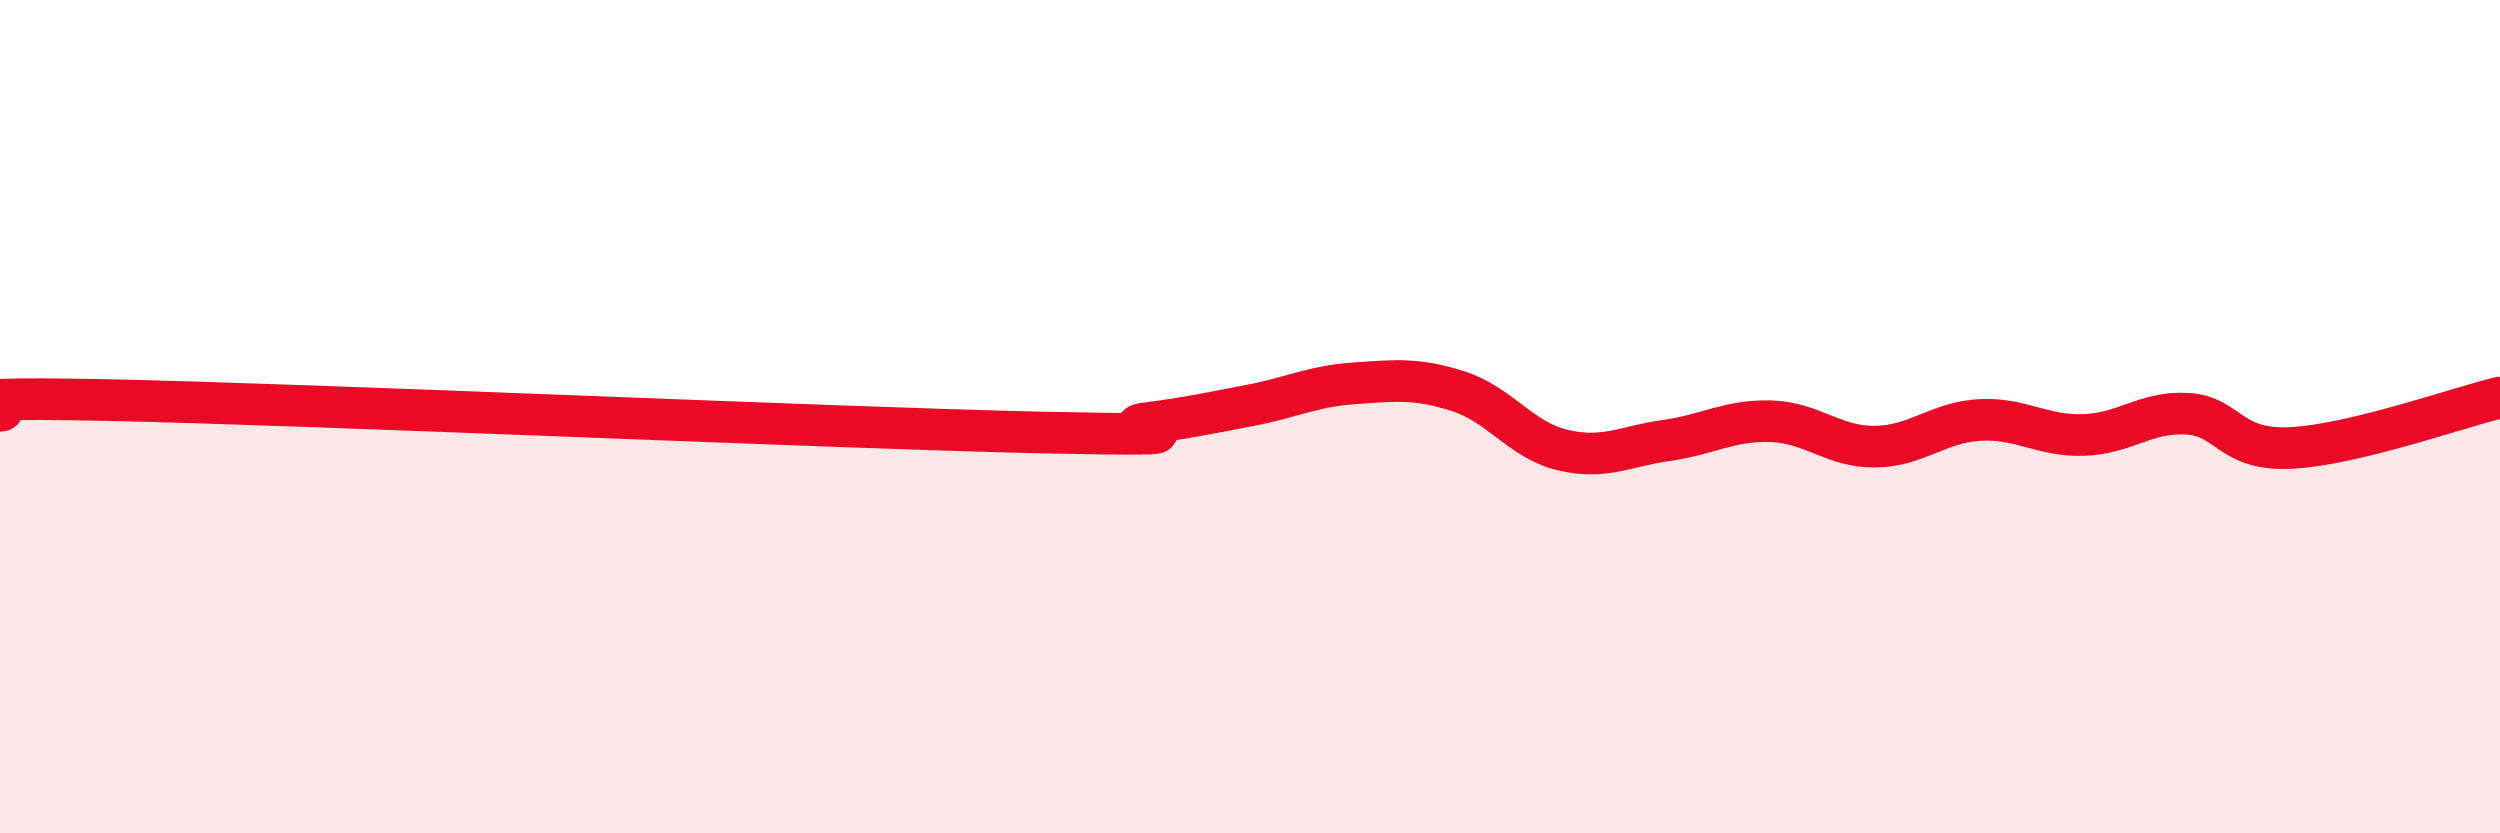 
    <svg width="60" height="20" viewBox="0 0 60 20" xmlns="http://www.w3.org/2000/svg">
      <path
        d="M 0,9.86 C 0.5,9.81 -2.5,9.5 2.5,9.6 C 7.5,9.7 20,10.27 25,10.38 C 30,10.49 26.5,10.29 27.5,10.16 C 28.5,10.03 29,9.92 30,9.73 C 31,9.54 31.5,9.27 32.5,9.2 C 33.5,9.13 34,9.07 35,9.39 C 36,9.71 36.5,10.56 37.5,10.8 C 38.5,11.04 39,10.71 40,10.57 C 41,10.43 41.5,10.08 42.5,10.11 C 43.5,10.14 44,10.73 45,10.72 C 46,10.71 46.5,10.14 47.5,10.08 C 48.5,10.02 49,10.47 50,10.44 C 51,10.41 51.5,9.87 52.5,9.93 C 53.5,9.99 53.5,10.83 55,10.75 C 56.5,10.67 59,9.78 60,9.54L60 20L0 20Z"
        fill="#EB0A25"
        opacity="0.1"
        stroke-linecap="round"
        stroke-linejoin="round"
      />
      <path
        d="M 0,9.86 C 0.5,9.81 -2.5,9.5 2.5,9.6 C 7.5,9.7 20,10.27 25,10.38 C 30,10.49 26.5,10.29 27.5,10.16 C 28.5,10.03 29,9.92 30,9.73 C 31,9.54 31.5,9.27 32.5,9.2 C 33.5,9.13 34,9.07 35,9.39 C 36,9.71 36.5,10.56 37.5,10.8 C 38.5,11.04 39,10.71 40,10.57 C 41,10.43 41.5,10.08 42.5,10.11 C 43.5,10.14 44,10.73 45,10.72 C 46,10.71 46.5,10.14 47.5,10.08 C 48.5,10.02 49,10.47 50,10.44 C 51,10.41 51.5,9.87 52.5,9.93 C 53.5,9.99 53.5,10.83 55,10.75 C 56.5,10.67 59,9.78 60,9.54"
        stroke="#EB0A25"
        stroke-width="1"
        fill="none"
        stroke-linecap="round"
        stroke-linejoin="round"
      />
    </svg>
  